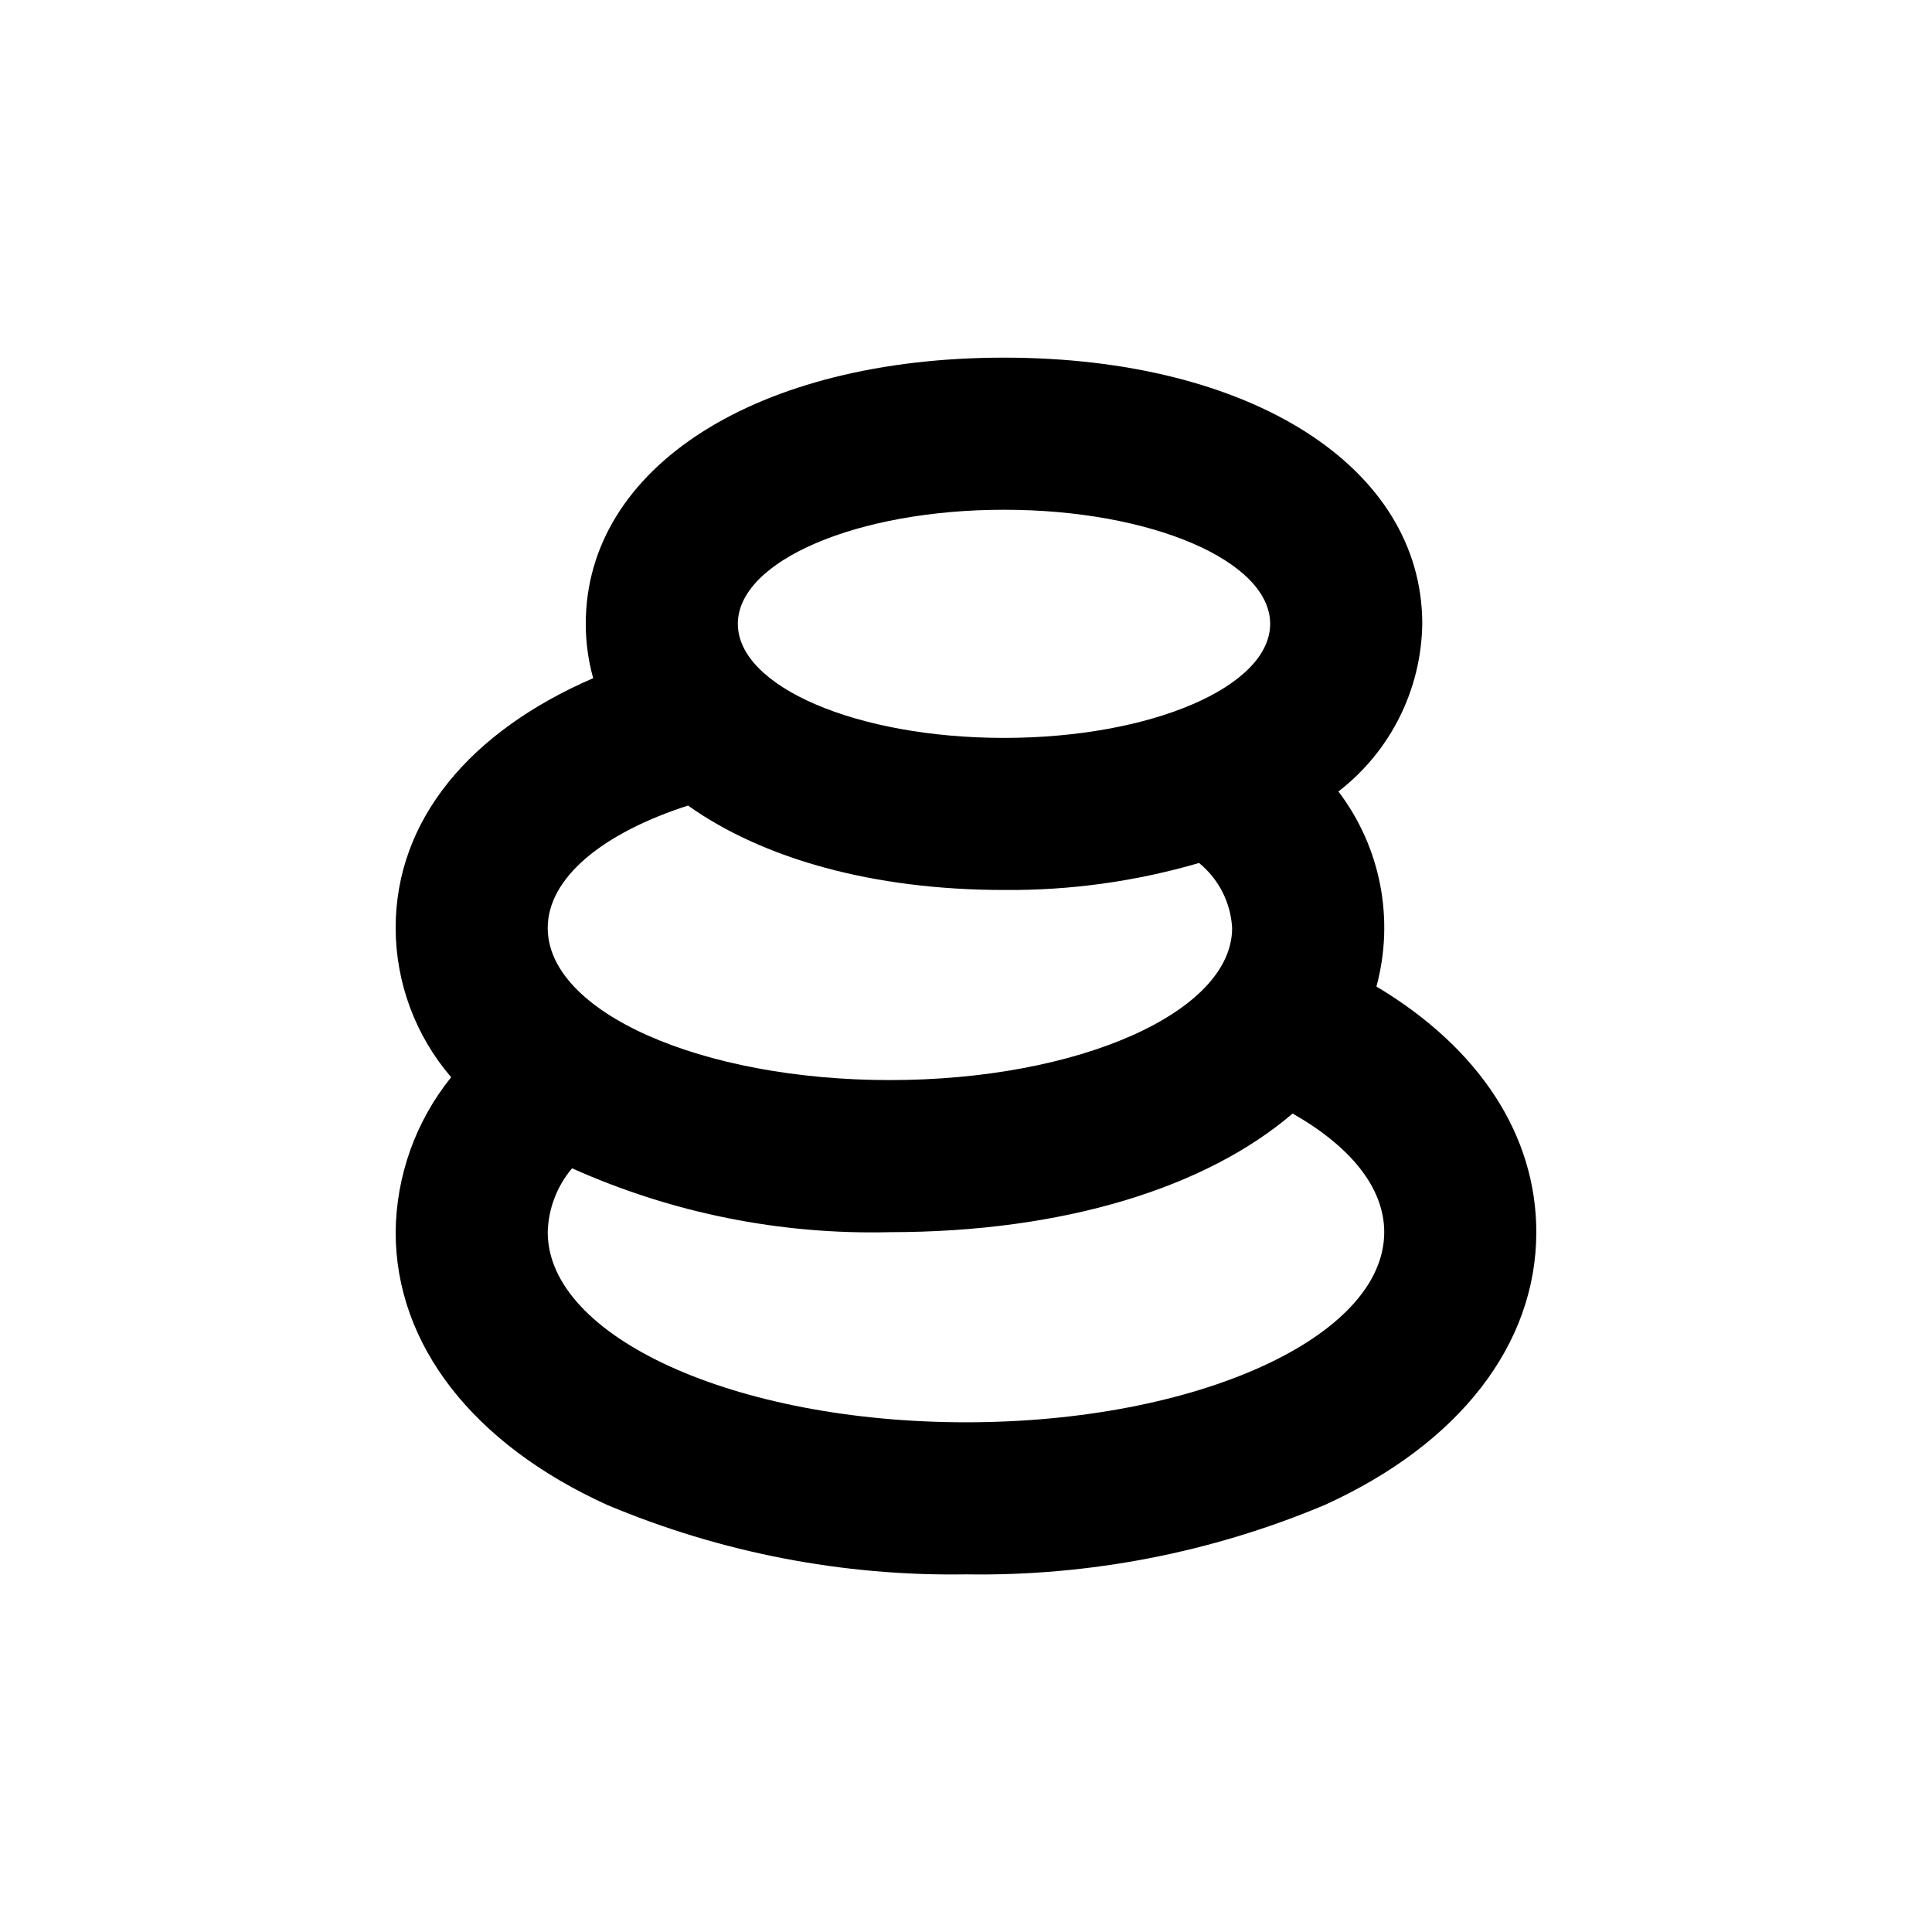 <?xml version="1.0" encoding="UTF-8"?>
<!-- Uploaded to: SVG Repo, www.svgrepo.com, Generator: SVG Repo Mixer Tools -->
<svg fill="#000000" width="800px" height="800px" version="1.1" viewBox="144 144 512 512" xmlns="http://www.w3.org/2000/svg">
 <path d="m304.93 542.83c30.074 12.648 62.449 18.91 95.07 18.391 32.621 0.52 64.992-5.742 95.066-18.391 35.621-16.172 56.074-42.52 56.074-72.297 0-25.695-15.113-48.82-42.371-65.094v0.004c4.844-17.863 1.121-36.957-10.074-51.691 13.801-10.645 21.984-27.012 22.219-44.438 0-41.516-45.344-70.535-110.84-70.535-65.496 0.004-110.84 29.023-110.84 70.535 0 4.871 0.66 9.719 1.965 14.41-32.598 14.105-52.348 37.484-52.348 66.199 0.031 14.516 5.25 28.543 14.711 39.551-9.383 11.641-14.566 26.105-14.711 41.059 0 29.777 20.453 56.125 56.074 72.297zm105.14-263.74c38.945 0 70.535 13.551 70.535 30.23 0 16.676-31.59 30.23-70.535 30.23-38.945 0-70.535-13.551-70.535-30.23 0.004-16.68 31.59-30.23 70.535-30.23zm-83.734 78.391c19.699 14.008 48.871 22.371 83.734 22.371 17.488 0.156 34.906-2.254 51.691-7.156 5.215 4.254 8.398 10.512 8.766 17.23 0 22.27-40.605 40.305-90.688 40.305-50.078 0-90.688-18.035-90.688-40.305 0.004-13.352 14.664-25.191 37.184-32.445zm-30.73 96.125v0.004c26.461 11.863 55.246 17.648 84.238 16.926 46.047 0 83.785-11.789 106.71-31.438 15.164 8.617 24.281 19.547 24.281 31.438 0 27.809-49.625 50.383-110.84 50.383-61.211 0-110.84-22.57-110.84-50.383 0.16-6.211 2.438-12.184 6.449-16.926z"/>
</svg>